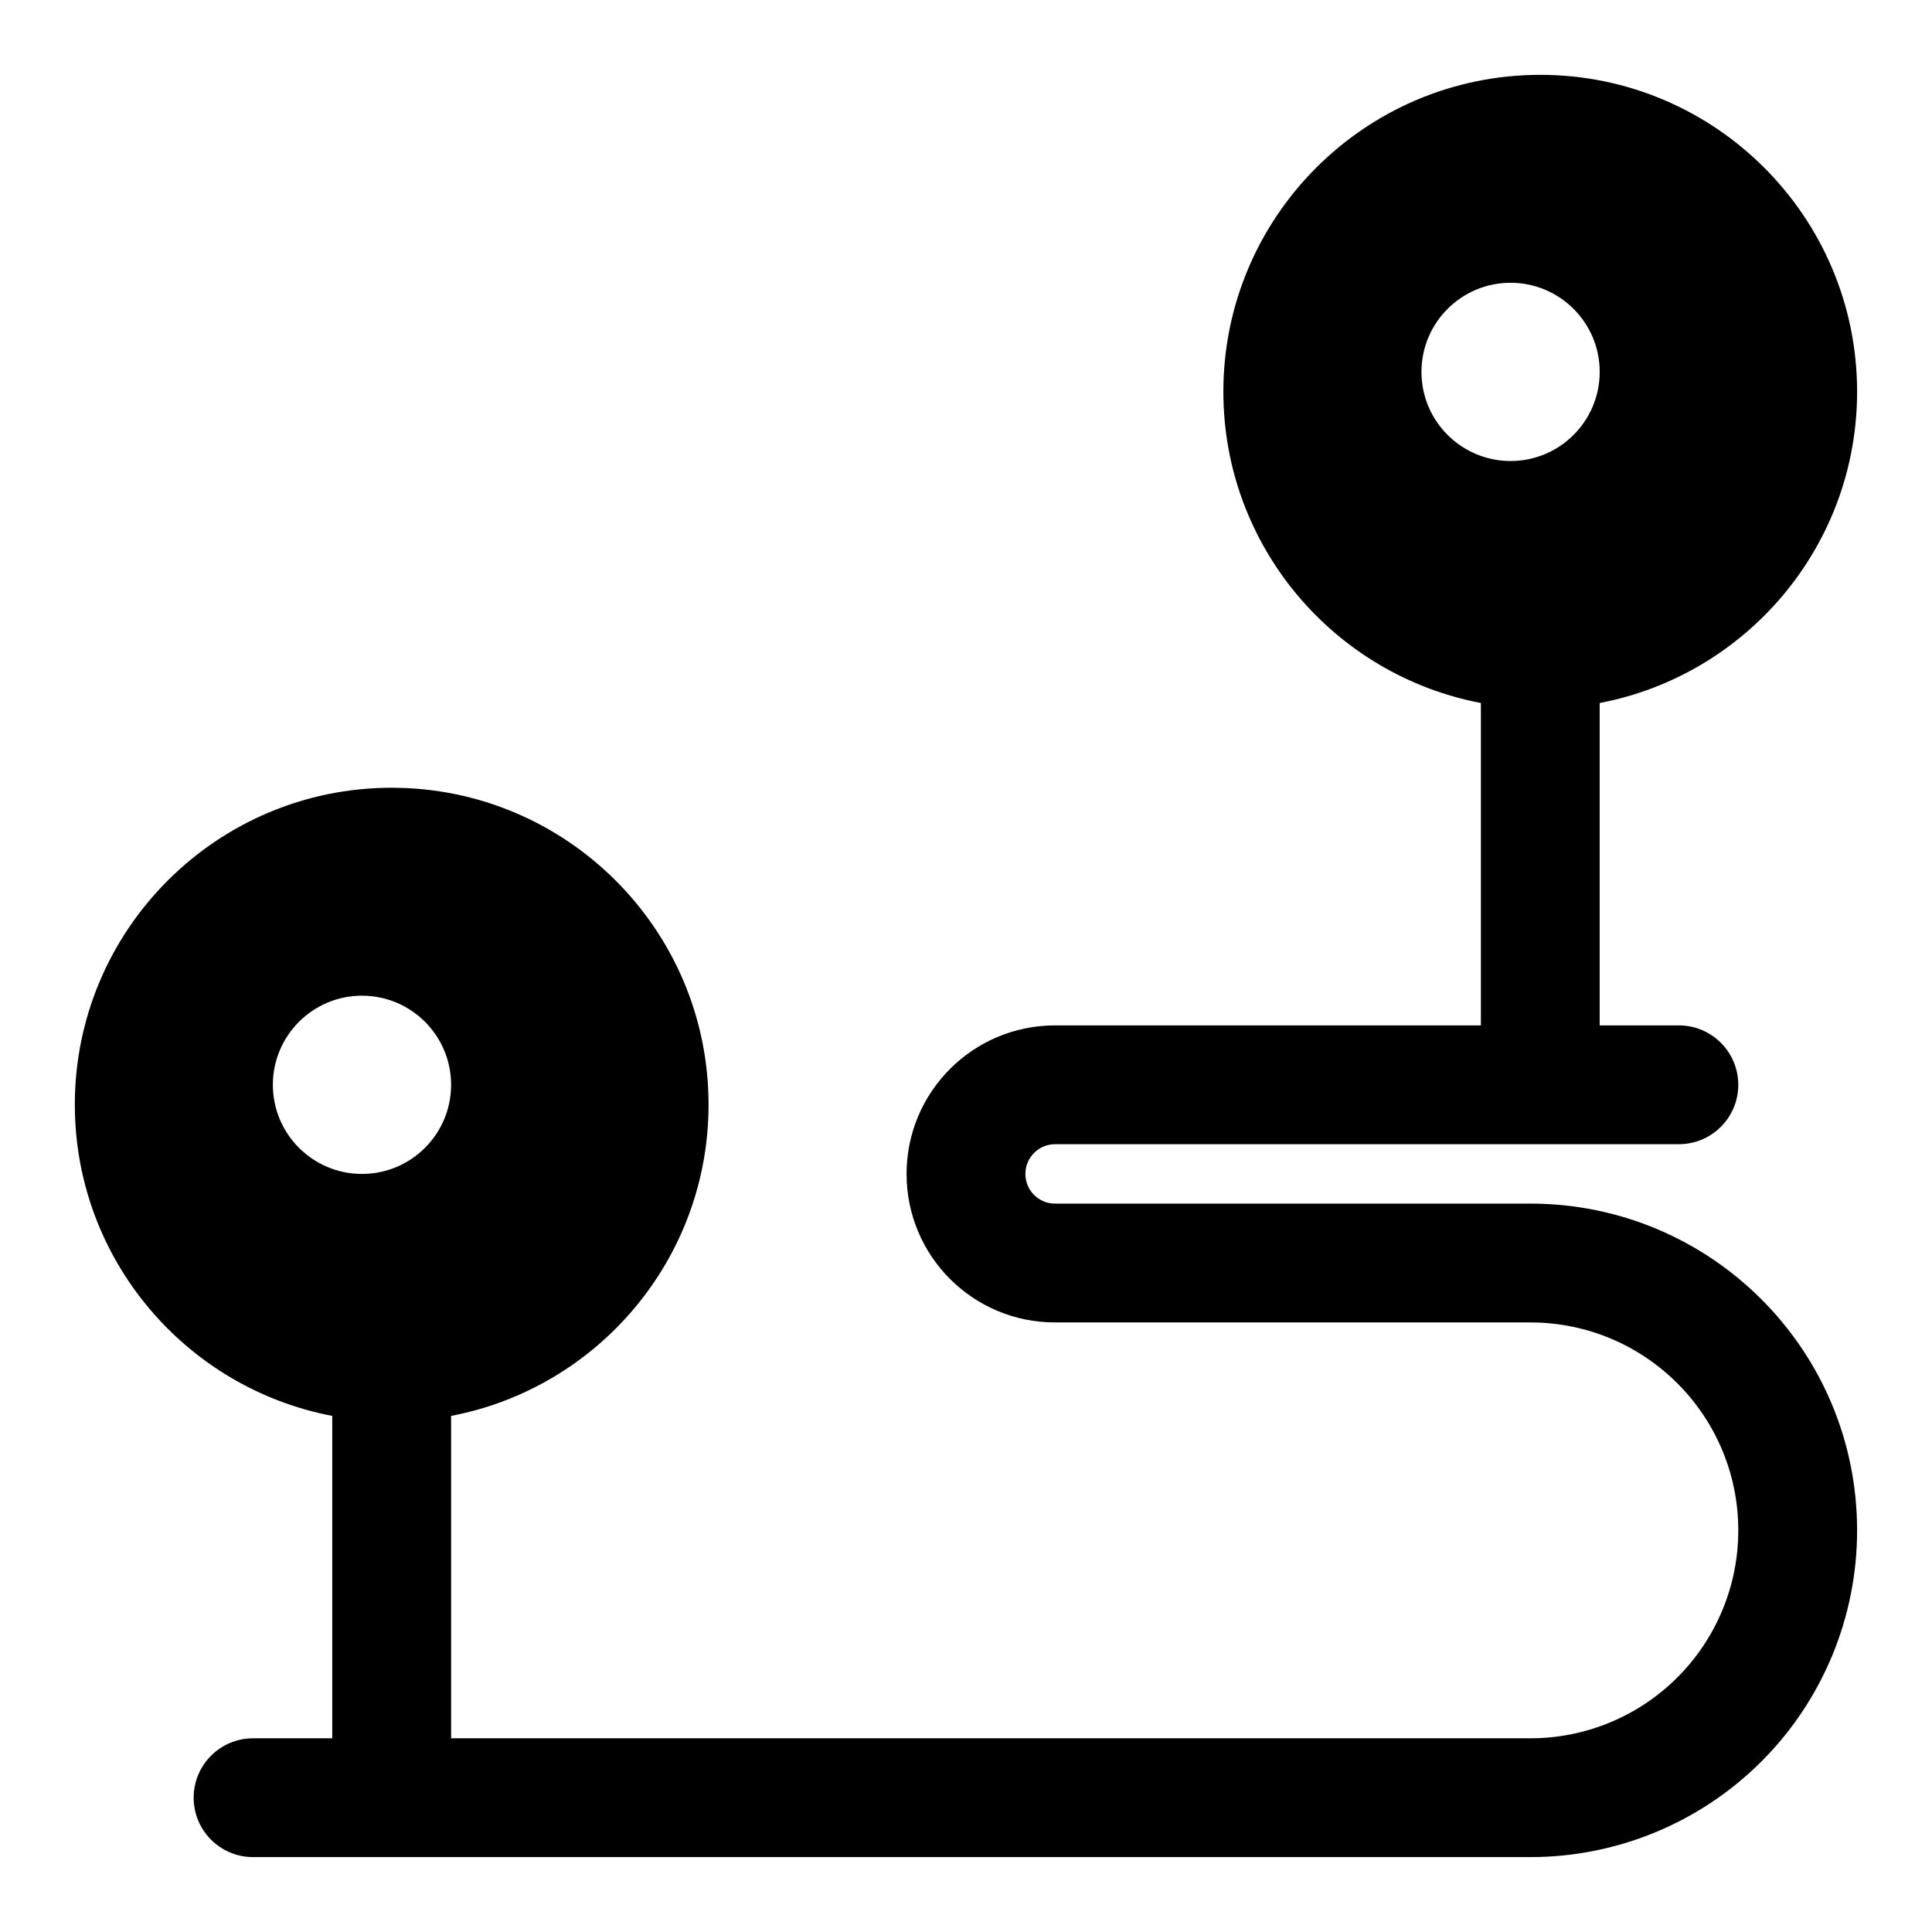 <?xml version="1.0" encoding="UTF-8"?>
<!-- The Best Svg Icon site in the world: iconSvg.co, Visit us! https://iconsvg.co -->
<svg fill="#000000" width="800px" height="800px" version="1.1" viewBox="144 144 512 512" xmlns="http://www.w3.org/2000/svg">
 <path d="m536.45 330.3v85.441h-112.84c-21.742 0-39.359 17.617-39.359 39.359v0.031c0 21.727 17.602 39.328 39.328 39.328h125.98c30.434 0 55.105 24.672 55.105 55.105v0.031c0 14.609-5.809 28.605-16.137 38.934-10.328 10.328-24.324 16.137-38.934 16.137h-286.05v-85.441c38.84-7.383 68.234-41.531 68.234-82.5 0-46.336-37.629-83.965-83.98-83.965-46.336 0-83.965 37.629-83.965 83.965 0 40.965 29.395 75.113 68.219 82.5v85.441h-20.988c-8.691 0-15.742 7.055-15.742 15.742 0 8.691 7.055 15.742 15.742 15.742h338.53c22.953 0 44.98-9.117 61.211-25.348 16.23-16.23 25.348-38.258 25.348-61.211v-0.031c0-47.832-38.762-86.594-86.594-86.594h-125.98c-4.328 0-7.84-3.512-7.84-7.84v-0.031c0-4.344 3.527-7.871 7.871-7.871h165.31c8.691 0 15.742-7.055 15.742-15.742 0-8.691-7.055-15.742-15.742-15.742h-20.988v-85.441c38.824-7.383 68.219-41.531 68.219-82.5 0-46.336-37.629-83.965-83.965-83.965-46.352 0-83.98 37.629-83.98 83.965 0 40.965 29.395 75.113 68.234 82.5zm-296.52 77.57c13.035 0 23.617 10.578 23.617 23.617 0 13.035-10.578 23.617-23.617 23.617-13.035 0-23.617-10.578-23.617-23.617 0-13.035 10.578-23.617 23.617-23.617zm304.39-188.93c13.035 0 23.617 10.578 23.617 23.617 0 13.035-10.578 23.617-23.617 23.617-13.035 0-23.617-10.578-23.617-23.617 0-13.035 10.578-23.617 23.617-23.617z" fill-rule="evenodd"/>
</svg>